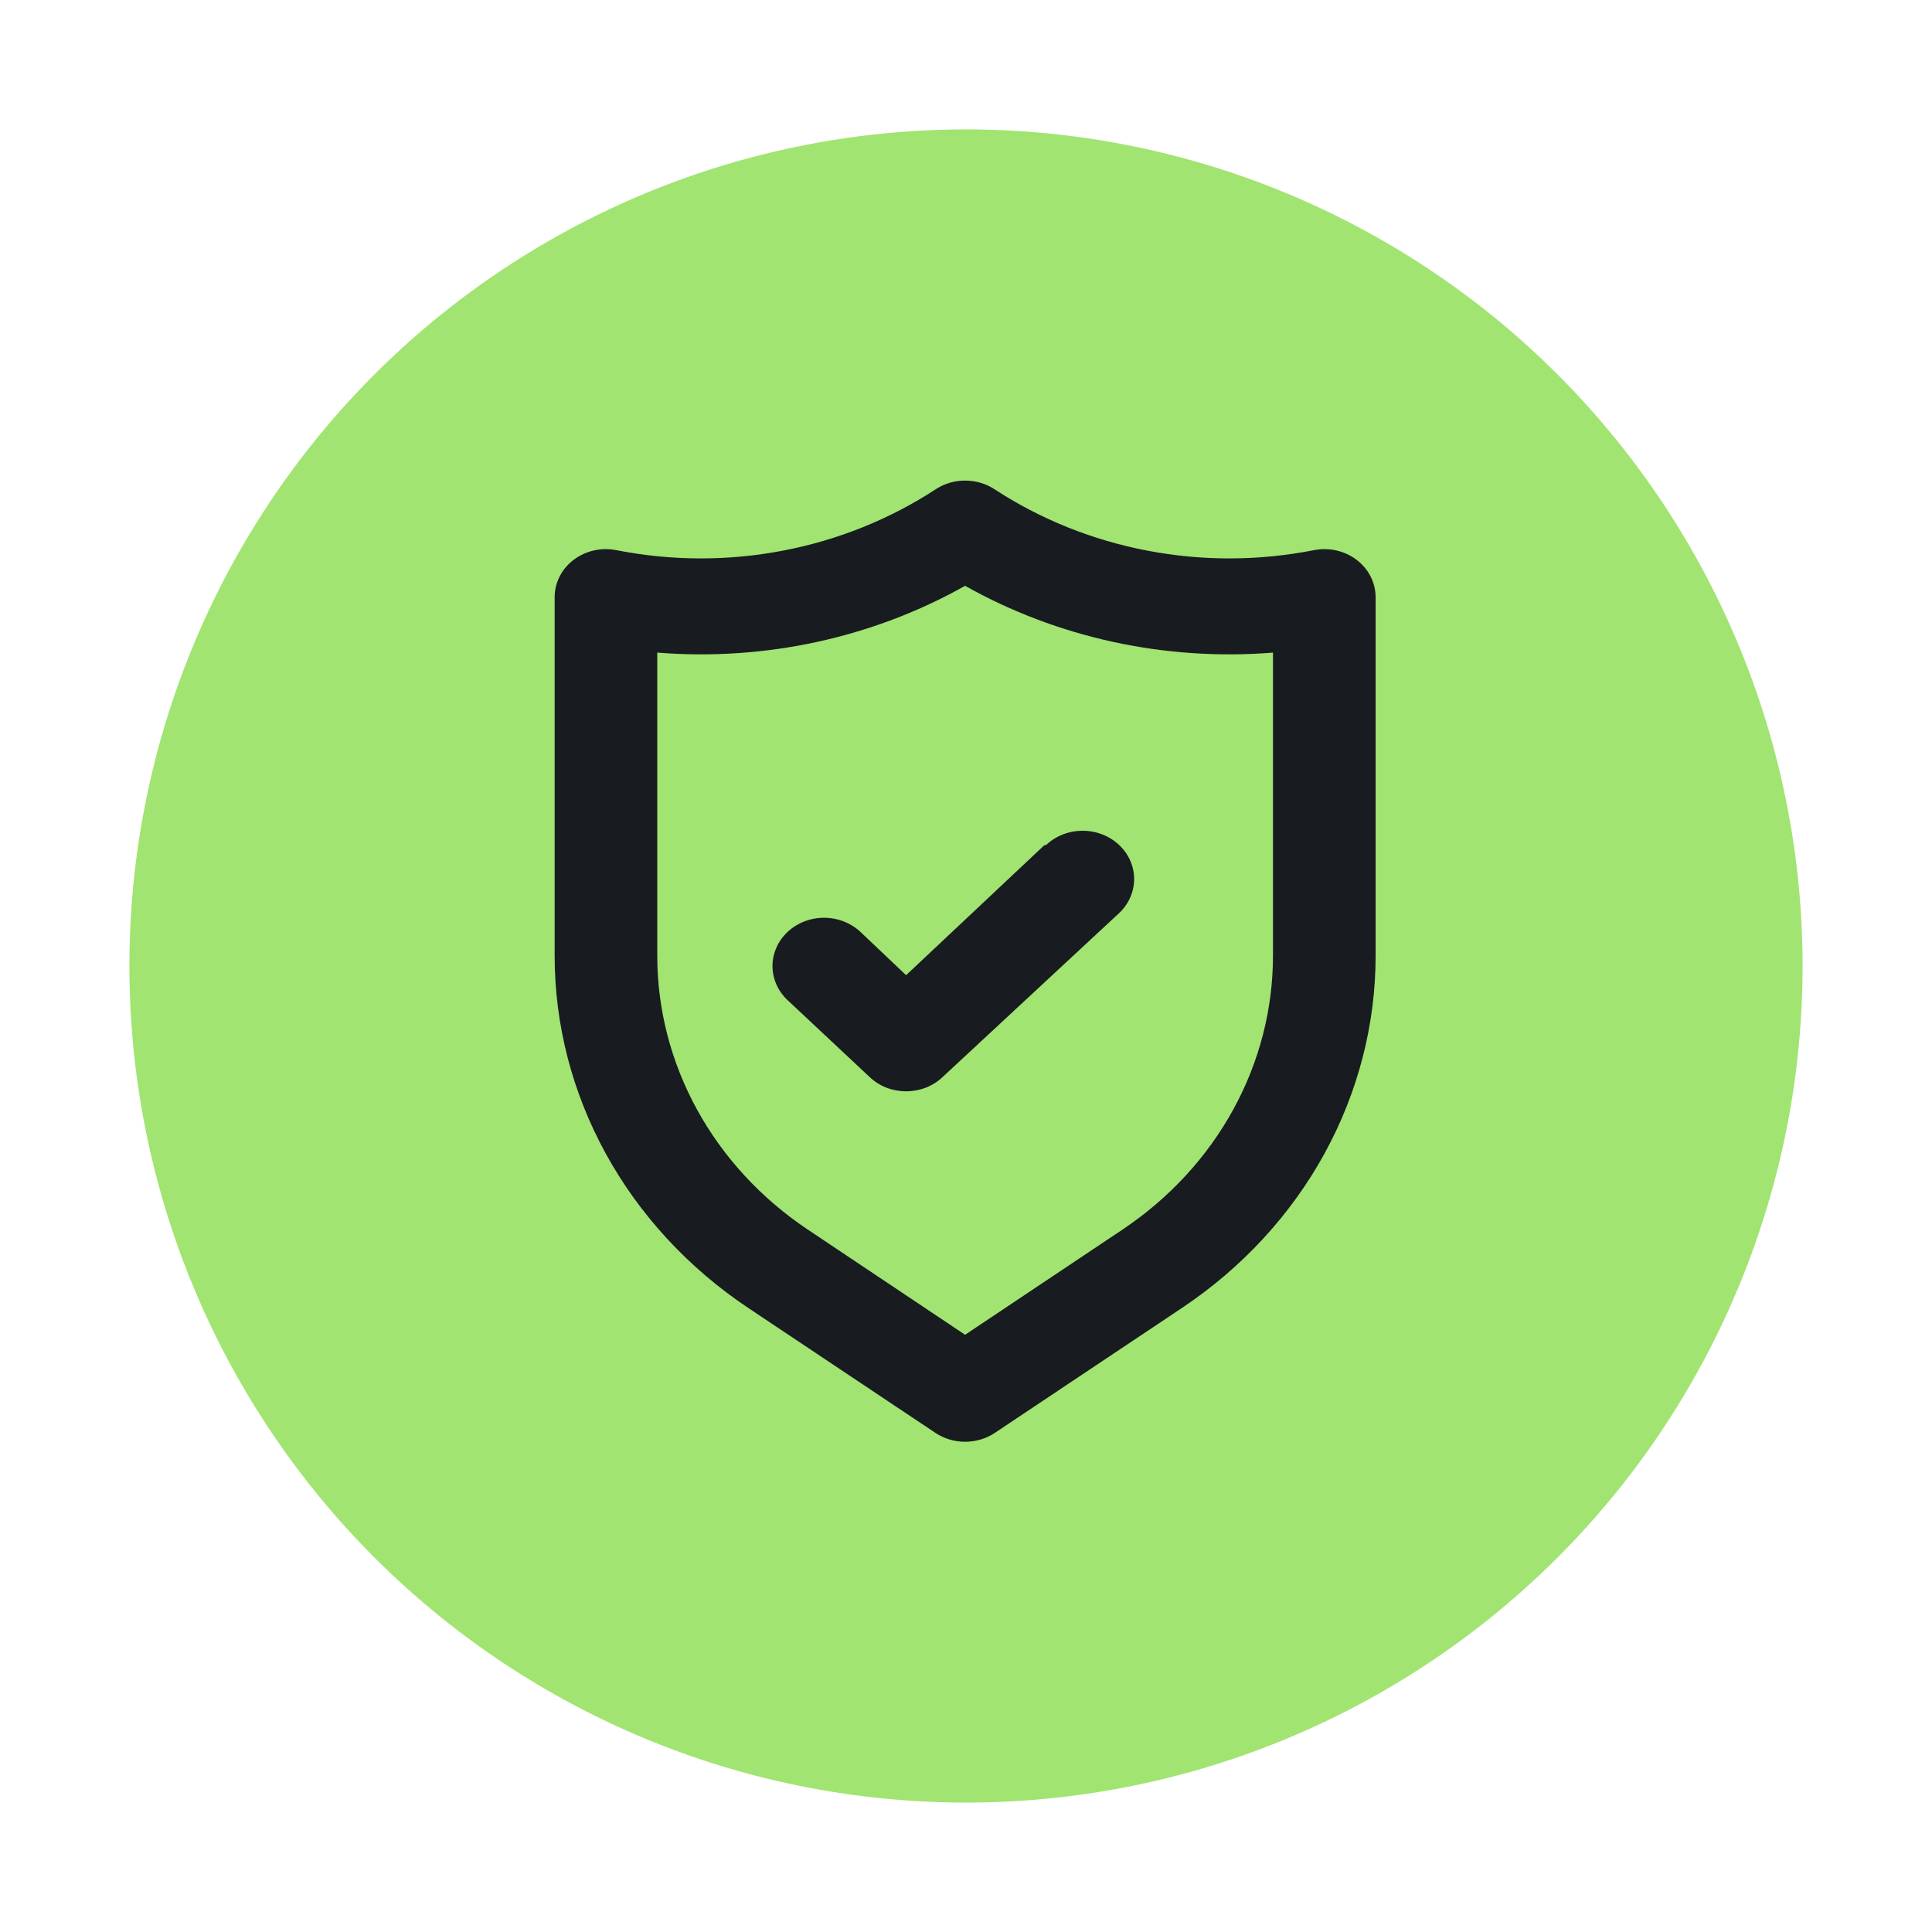 <?xml version="1.0" encoding="utf-8"?>
<svg xmlns="http://www.w3.org/2000/svg" fill="none" height="100%" overflow="visible" preserveAspectRatio="none" style="display: block;" viewBox="0 0 56 56" width="100%">
<g id="icon3">
<path d="M15.876 7C23.378 2.668 32.622 2.668 40.124 7V7C47.627 11.332 52.249 19.337 52.249 28V28C52.249 36.663 47.627 44.668 40.124 49V49C32.622 53.332 23.378 53.332 15.876 49V49C8.373 44.668 3.751 36.663 3.751 28V28C3.751 19.337 8.373 11.332 15.876 7V7Z" fill="#A1E471" id="Polygon 9"/>
<g id="Chart">
<path d="M27.974 13.93C28.277 13.93 28.573 14.016 28.822 14.178C30.153 15.049 31.662 15.656 33.252 15.96C34.843 16.265 36.484 16.261 38.073 15.949C38.29 15.905 38.515 15.906 38.731 15.954C38.947 16.003 39.149 16.096 39.322 16.227C39.494 16.358 39.634 16.524 39.729 16.712C39.824 16.9 39.873 17.106 39.873 17.314V27.695C39.874 29.692 39.365 31.662 38.39 33.439C37.415 35.215 36 36.748 34.265 37.908L28.837 41.532C28.585 41.7 28.283 41.79 27.974 41.79C27.665 41.79 27.364 41.7 27.112 41.532L21.683 37.908C19.948 36.748 18.534 35.215 17.559 33.439C16.584 31.662 16.075 29.692 16.077 27.695V17.314C16.076 17.106 16.125 16.9 16.22 16.712C16.315 16.524 16.454 16.358 16.627 16.227C16.799 16.096 17.002 16.003 17.218 15.954C17.434 15.906 17.659 15.905 17.877 15.949C19.465 16.261 21.106 16.265 22.697 15.96C24.288 15.656 25.795 15.049 27.127 14.178C27.375 14.016 27.671 13.93 27.974 13.93ZM27.974 16.98C25.291 18.489 22.169 19.166 19.051 18.916V27.695C19.05 29.248 19.445 30.779 20.203 32.16C20.961 33.542 22.06 34.734 23.409 35.637L27.974 38.689L32.541 35.637C33.889 34.734 34.989 33.542 35.747 32.16C36.504 30.779 36.899 29.248 36.898 27.695V18.916C33.78 19.166 30.657 18.489 27.974 16.98ZM31.38 24.08C31.776 24.08 32.156 24.227 32.436 24.49C32.716 24.752 32.873 25.108 32.873 25.479C32.873 25.85 32.716 26.207 32.436 26.469L27.32 31.22C27.182 31.351 27.018 31.455 26.836 31.526C26.655 31.596 26.46 31.632 26.264 31.632C26.068 31.632 25.873 31.596 25.692 31.526C25.511 31.455 25.347 31.351 25.209 31.22L22.829 28.991C22.549 28.728 22.391 28.372 22.391 28.001C22.391 27.63 22.549 27.274 22.829 27.012C23.109 26.75 23.488 26.602 23.884 26.602C24.28 26.602 24.661 26.75 24.941 27.012L26.264 28.266L30.265 24.504L30.325 24.49C30.605 24.227 30.985 24.08 31.38 24.08Z" fill="#181B20" id="Subtract"/>
</g>
</g>
</svg>